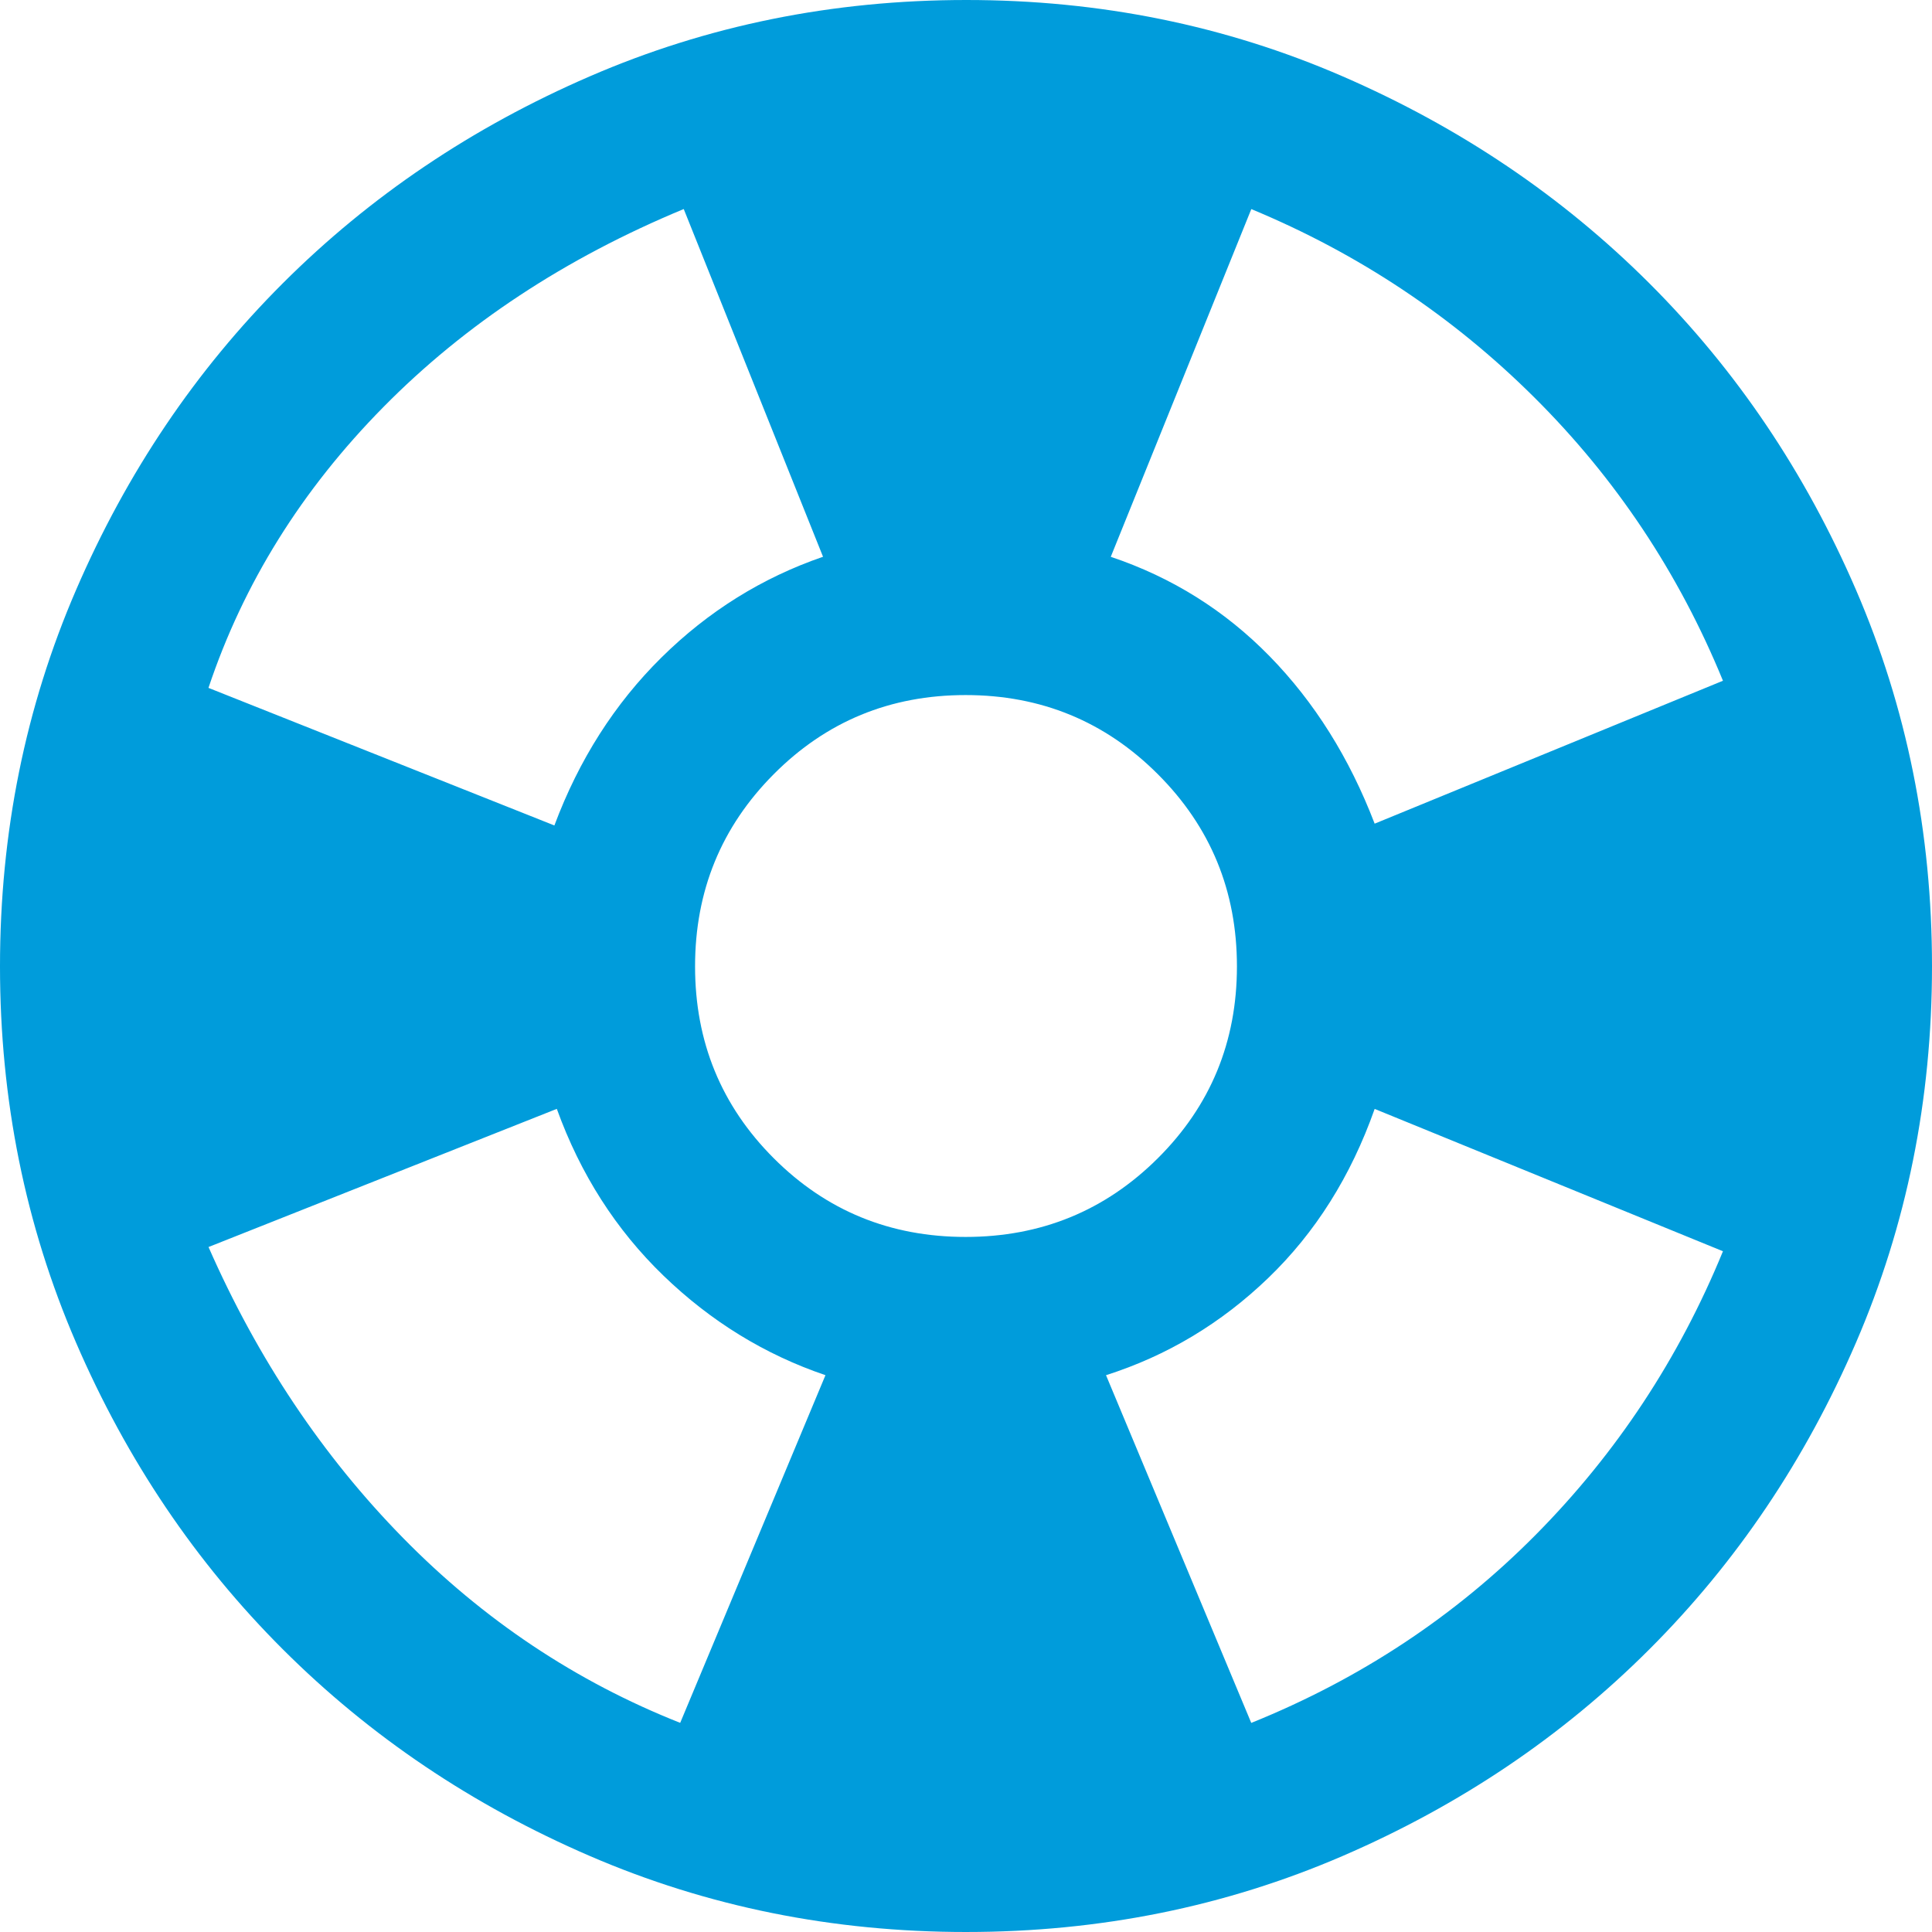 <?xml version="1.0" encoding="UTF-8"?><svg xmlns="http://www.w3.org/2000/svg" xmlns:xlink="http://www.w3.org/1999/xlink" xmlns:svgjs="http://svgjs.dev/svgjs" version="1.1" width="40px" height="40px" viewBox="0 0 40.61 40.61" aria-hidden="true"><defs><linearGradient class="cerosgradient" data-cerosgradient="true" id="CerosGradient_id325028960" gradientUnits="userSpaceOnUse" x1="50%" y1="100%" x2="50%" y2="0%"><stop offset="0%" stop-color="#d1d1d1"/><stop offset="100%" stop-color="#d1d1d1"/></linearGradient><linearGradient/></defs><g><g transform="matrix(1, 0, 0, 1, 0, 0)"><path d="M20.309,40.61c-2.808,0 -5.446,-0.533 -7.914,-1.599c-2.468,-1.066 -4.618,-2.514 -6.45,-4.343c-1.832,-1.829 -3.281,-3.978 -4.346,-6.445c-1.066,-2.467 -1.599,-5.104 -1.599,-7.911c0,-2.807 0.533,-5.444 1.599,-7.912c1.065,-2.467 2.514,-4.616 4.346,-6.446c1.832,-1.83 3.983,-3.28 6.452,-4.349c2.469,-1.07 5.107,-1.605 7.915,-1.605c2.809,0 5.445,0.535 7.91,1.605c2.465,1.07 4.613,2.519 6.444,4.347c1.831,1.828 3.279,3.976 4.345,6.444c1.066,2.468 1.599,5.106 1.599,7.913c0,2.808 -0.533,5.446 -1.598,7.913c-1.065,2.468 -2.513,4.618 -4.345,6.448c-1.832,1.831 -3.981,3.278 -6.447,4.343c-2.466,1.064 -5.103,1.597 -7.91,1.597zM14.297,36.215l3.054,-7.309c-1.275,-0.433 -2.41,-1.131 -3.406,-2.093c-0.996,-0.962 -1.744,-2.13 -2.241,-3.505l-7.321,2.904c1.033,2.351 2.396,4.389 4.088,6.114c1.692,1.725 3.635,3.021 5.827,3.888zM11.653,17.351c0.517,-1.382 1.267,-2.559 2.25,-3.53c0.983,-0.971 2.115,-1.677 3.397,-2.118l-2.928,-7.309c-2.492,1.033 -4.597,2.421 -6.314,4.163c-1.718,1.742 -2.943,3.709 -3.676,5.902zM20.297,26c1.585,0 2.932,-0.551 4.04,-1.654c1.108,-1.103 1.663,-2.447 1.663,-4.033c0,-1.585 -0.554,-2.932 -1.663,-4.04c-1.108,-1.108 -2.455,-1.663 -4.04,-1.663c-1.586,0 -2.93,0.554 -4.033,1.663c-1.103,1.108 -1.654,2.455 -1.654,4.04c0,1.586 0.551,2.93 1.654,4.033c1.103,1.103 2.447,1.654 4.033,1.654zM26.301,36.215c2.292,-0.925 4.286,-2.244 5.982,-3.957c1.696,-1.713 3.007,-3.699 3.933,-5.957l-7.321,-2.992c-0.5,1.416 -1.246,2.6 -2.237,3.554c-0.991,0.954 -2.128,1.635 -3.41,2.043zM28.895,17.313l7.321,-3.004c-0.927,-2.262 -2.247,-4.246 -3.962,-5.952c-1.715,-1.707 -3.699,-3.027 -5.952,-3.962l-2.954,7.309c1.285,0.431 2.398,1.128 3.339,2.09c0.941,0.962 1.677,2.135 2.208,3.52z" transform="matrix(1,0,0,1,0,0)" fill-rule="nonzero" fill="#009cdb"/></g></g></svg>